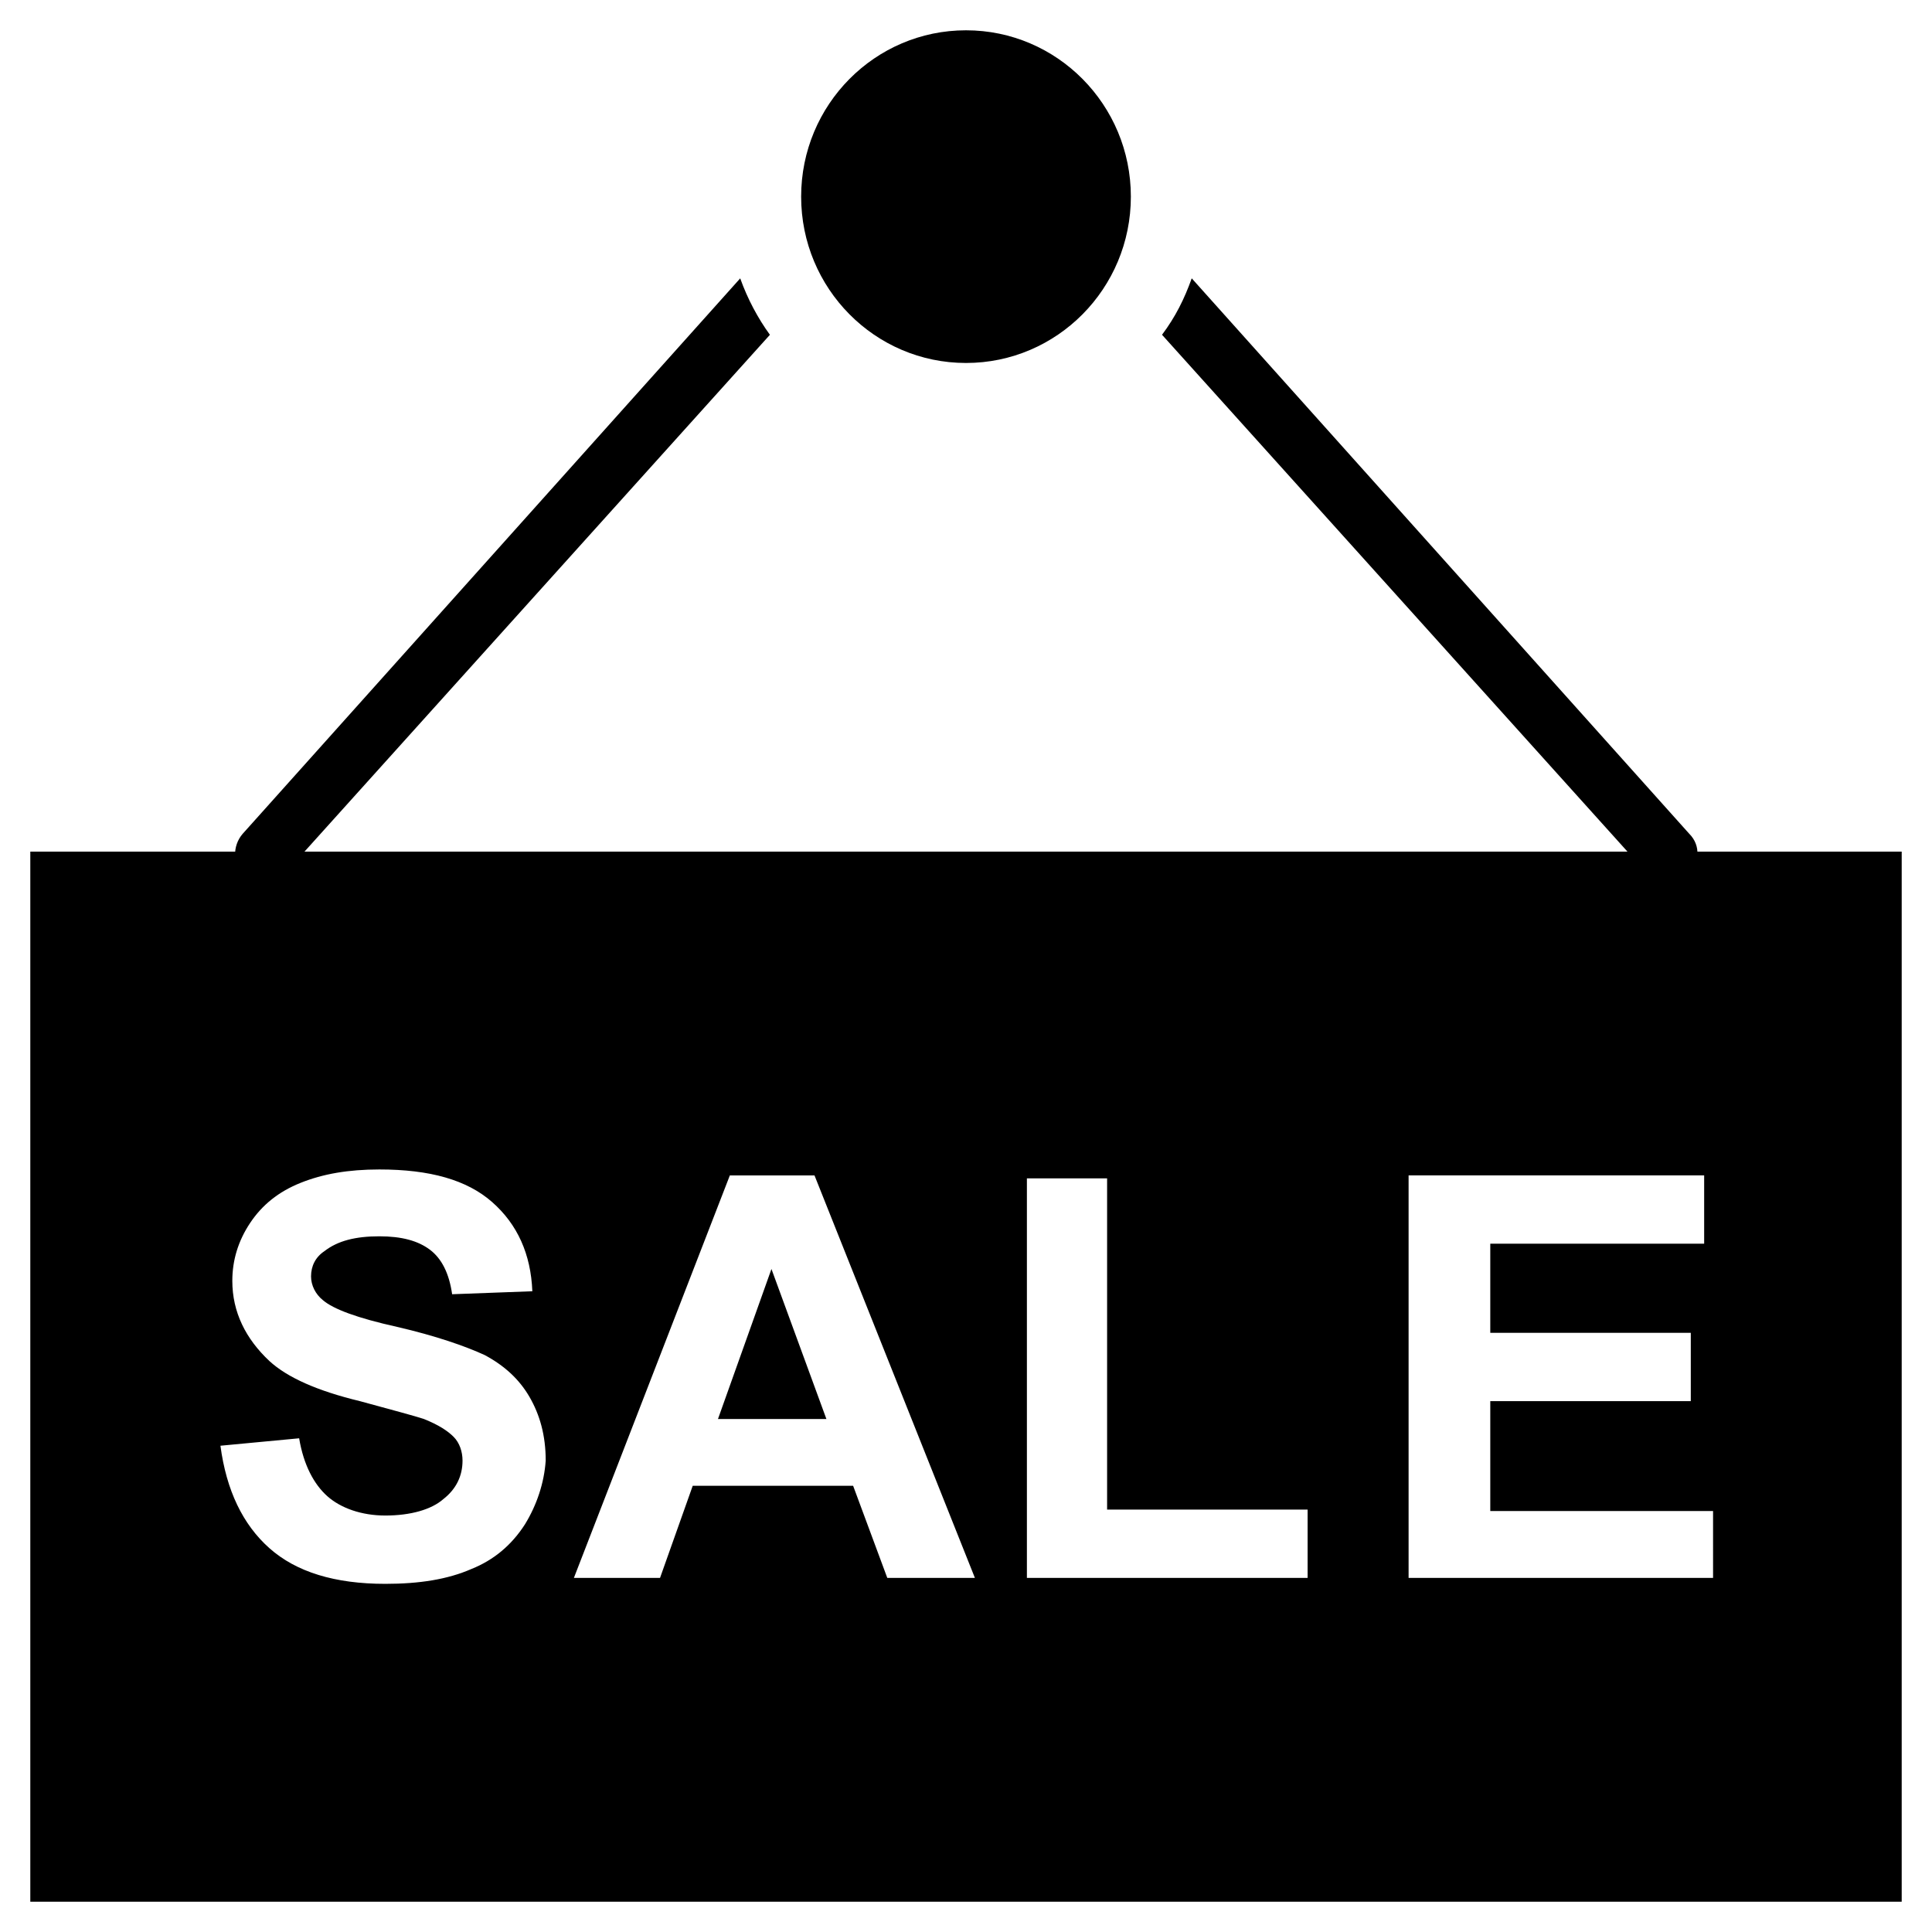 <?xml version="1.0" encoding="UTF-8"?>
<!-- Uploaded to: ICON Repo, www.svgrepo.com, Generator: ICON Repo Mixer Tools -->
<svg fill="#000000" width="800px" height="800px" version="1.1" viewBox="144 144 512 512" xmlns="http://www.w3.org/2000/svg">
 <g>
  <path d="m334.27 520.05h28.734l-14.562-39.754z"/>
  <path d="m152.03 369.69v278.28h495.94v-278.28zm131.07 178.3c-3.543 5.512-8.266 9.445-14.168 11.809-6.297 2.754-13.777 3.938-22.828 3.938-13.383 0-23.617-3.148-30.699-9.445-7.086-6.297-11.414-15.352-12.988-27.16l20.859-1.969c1.18 7.086 3.938 12.203 7.477 15.352 3.543 3.148 9.055 5.117 15.352 5.117 6.691 0 12.203-1.574 15.352-4.328 3.543-2.754 5.117-6.297 5.117-10.234 0-2.363-0.789-4.723-2.363-6.297-1.574-1.574-3.938-3.148-7.871-4.723-2.363-0.789-8.266-2.363-16.926-4.723-11.414-2.754-19.285-6.297-24.008-10.629-6.297-5.902-9.84-12.988-9.84-21.254 0-5.512 1.574-10.629 4.723-15.352 3.148-4.723 7.477-8.266 13.383-10.629 5.902-2.363 12.594-3.543 20.859-3.543 13.383 0 23.223 2.754 29.914 8.66 6.691 5.902 10.234 13.777 10.629 23.617l-21.254 0.789c-0.789-5.512-2.754-9.445-5.902-11.809-3.148-2.363-7.477-3.543-13.383-3.543-6.297 0-11.02 1.18-14.562 3.938-2.363 1.574-3.543 3.938-3.543 6.691 0 2.363 1.18 4.723 3.148 6.297 2.754 2.363 9.055 4.723 19.68 7.086 10.234 2.363 18.105 5.117 23.223 7.477 5.117 2.754 9.055 6.297 11.809 11.02 2.754 4.723 4.328 10.234 4.328 16.926-0.398 5.902-2.367 11.805-5.516 16.922zm96.039 14.172-9.051-24.406h-42.512l-8.66 24.402h-22.828l41.328-106.66h22.434l42.508 106.66zm111.39 0h-74.391v-105.88h21.254v87.773l53.137-0.004zm107.45 0h-80.688v-106.67h78.328v18.105h-56.68v23.617h53.137v18.105h-53.137v29.125h59.039z"/>
  <path d="m443.69 196.11c0 24.348-19.559 44.082-43.688 44.082s-43.691-19.734-43.691-44.082c0-24.348 19.562-44.082 43.691-44.082s43.688 19.734 43.688 44.082"/>
  <path d="m340.17 217.76-131.86 147.21c-2.754 3.148-2.754 8.266 0.395 11.02 1.574 1.18 3.543 1.969 5.117 1.969 1.969 0 4.328-0.789 5.902-2.754l128.31-142.48c-3.148-4.332-5.902-9.445-7.871-14.957z"/>
  <path d="m591.68 364.97-131.86-147.21c-1.969 5.512-4.328 10.234-7.871 14.957l128.31 142.48c1.574 1.574 3.543 2.754 5.902 2.754 1.969 0 3.938-0.789 5.117-1.969 3.152-3.148 3.547-7.871 0.398-11.02z"/>
 </g>
</svg>